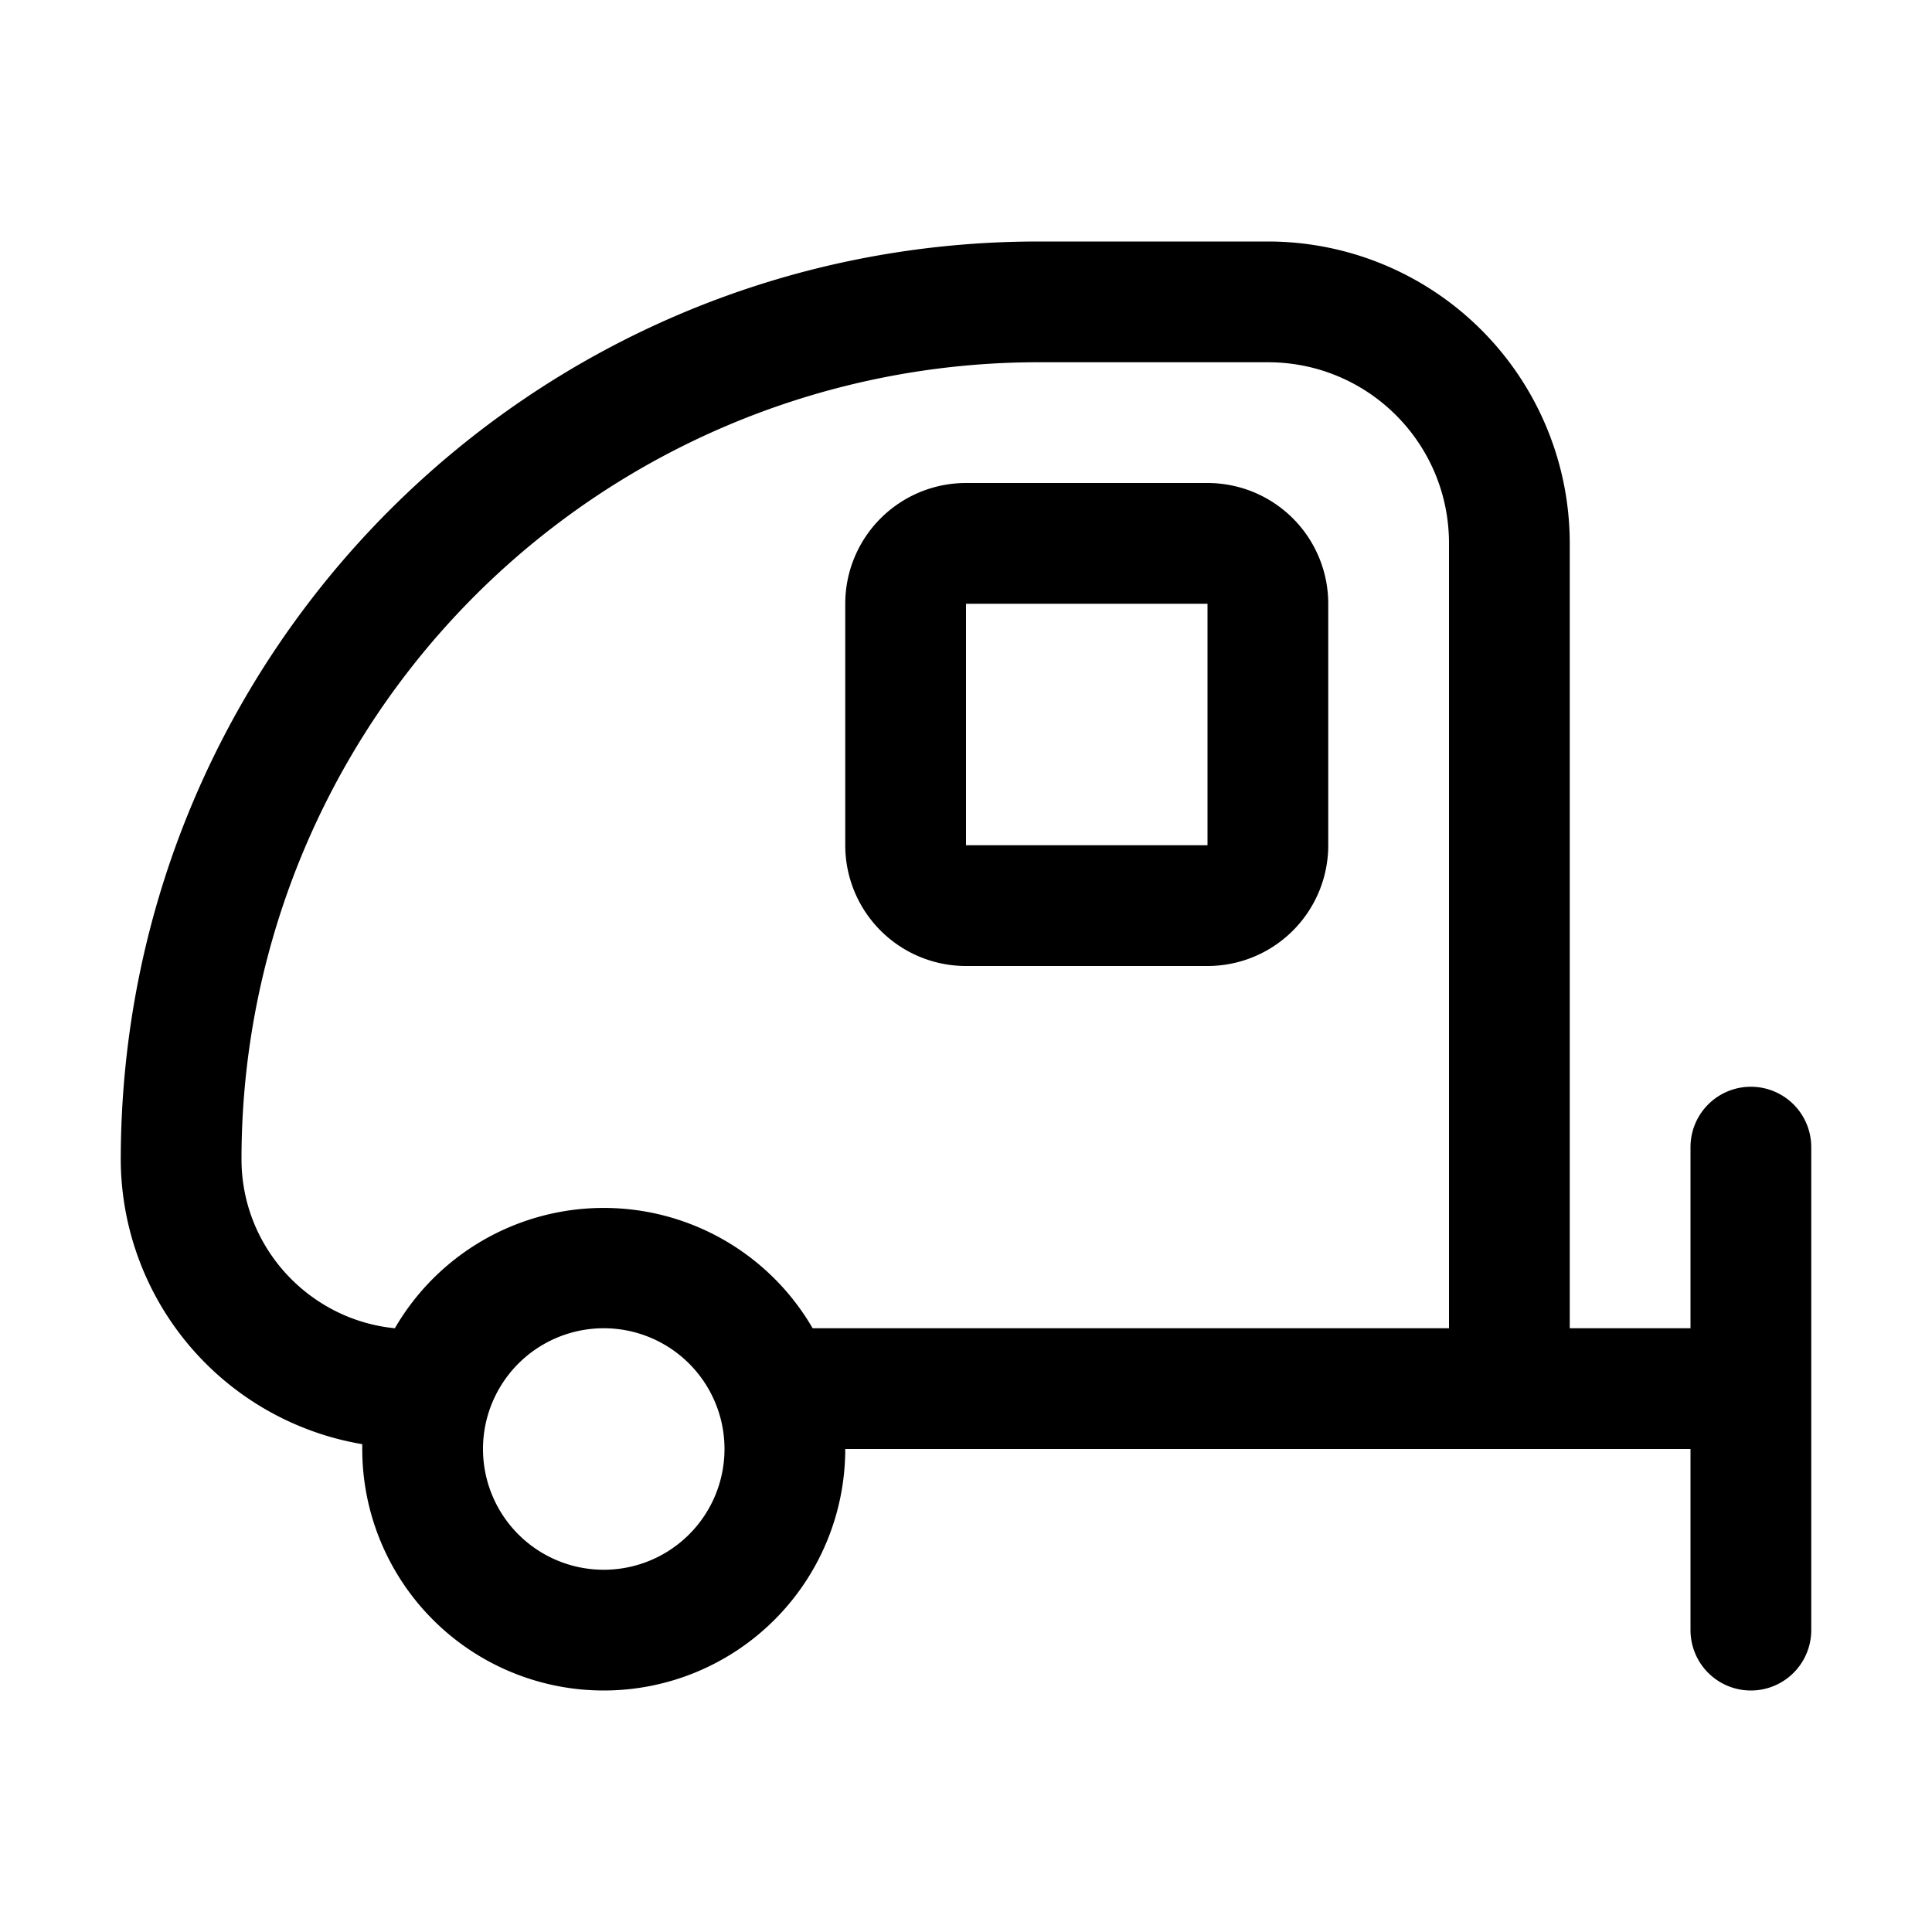 <svg width="16" height="16" viewBox="0 0 16 16" xmlns="http://www.w3.org/2000/svg"><path d="M10.5 2A2.5 2.5 0 0 1 13 4.5V11h1V9.5a.5.5 0 0 1 1 0v4a.5.5 0 0 1-1 0V12H7a2 2 0 1 1-4 0v-.04a2.4 2.4 0 0 1-2-2.35C1 5.4 4.4 2 8.6 2h1.9ZM5 11a1 1 0 1 0 0 2 1 1 0 0 0 0-2Zm3.6-8A6.6 6.6 0 0 0 2 9.6c0 .73.56 1.33 1.27 1.4a2 2 0 0 1 3.46 0H12V4.5c0-.83-.67-1.5-1.5-1.5H8.6ZM10 4a1 1 0 0 1 1 1v2a1 1 0 0 1-1 1H8a1 1 0 0 1-1-1V5a1 1 0 0 1 1-1h2ZM8 7h2V5H8v2Z"/></svg>